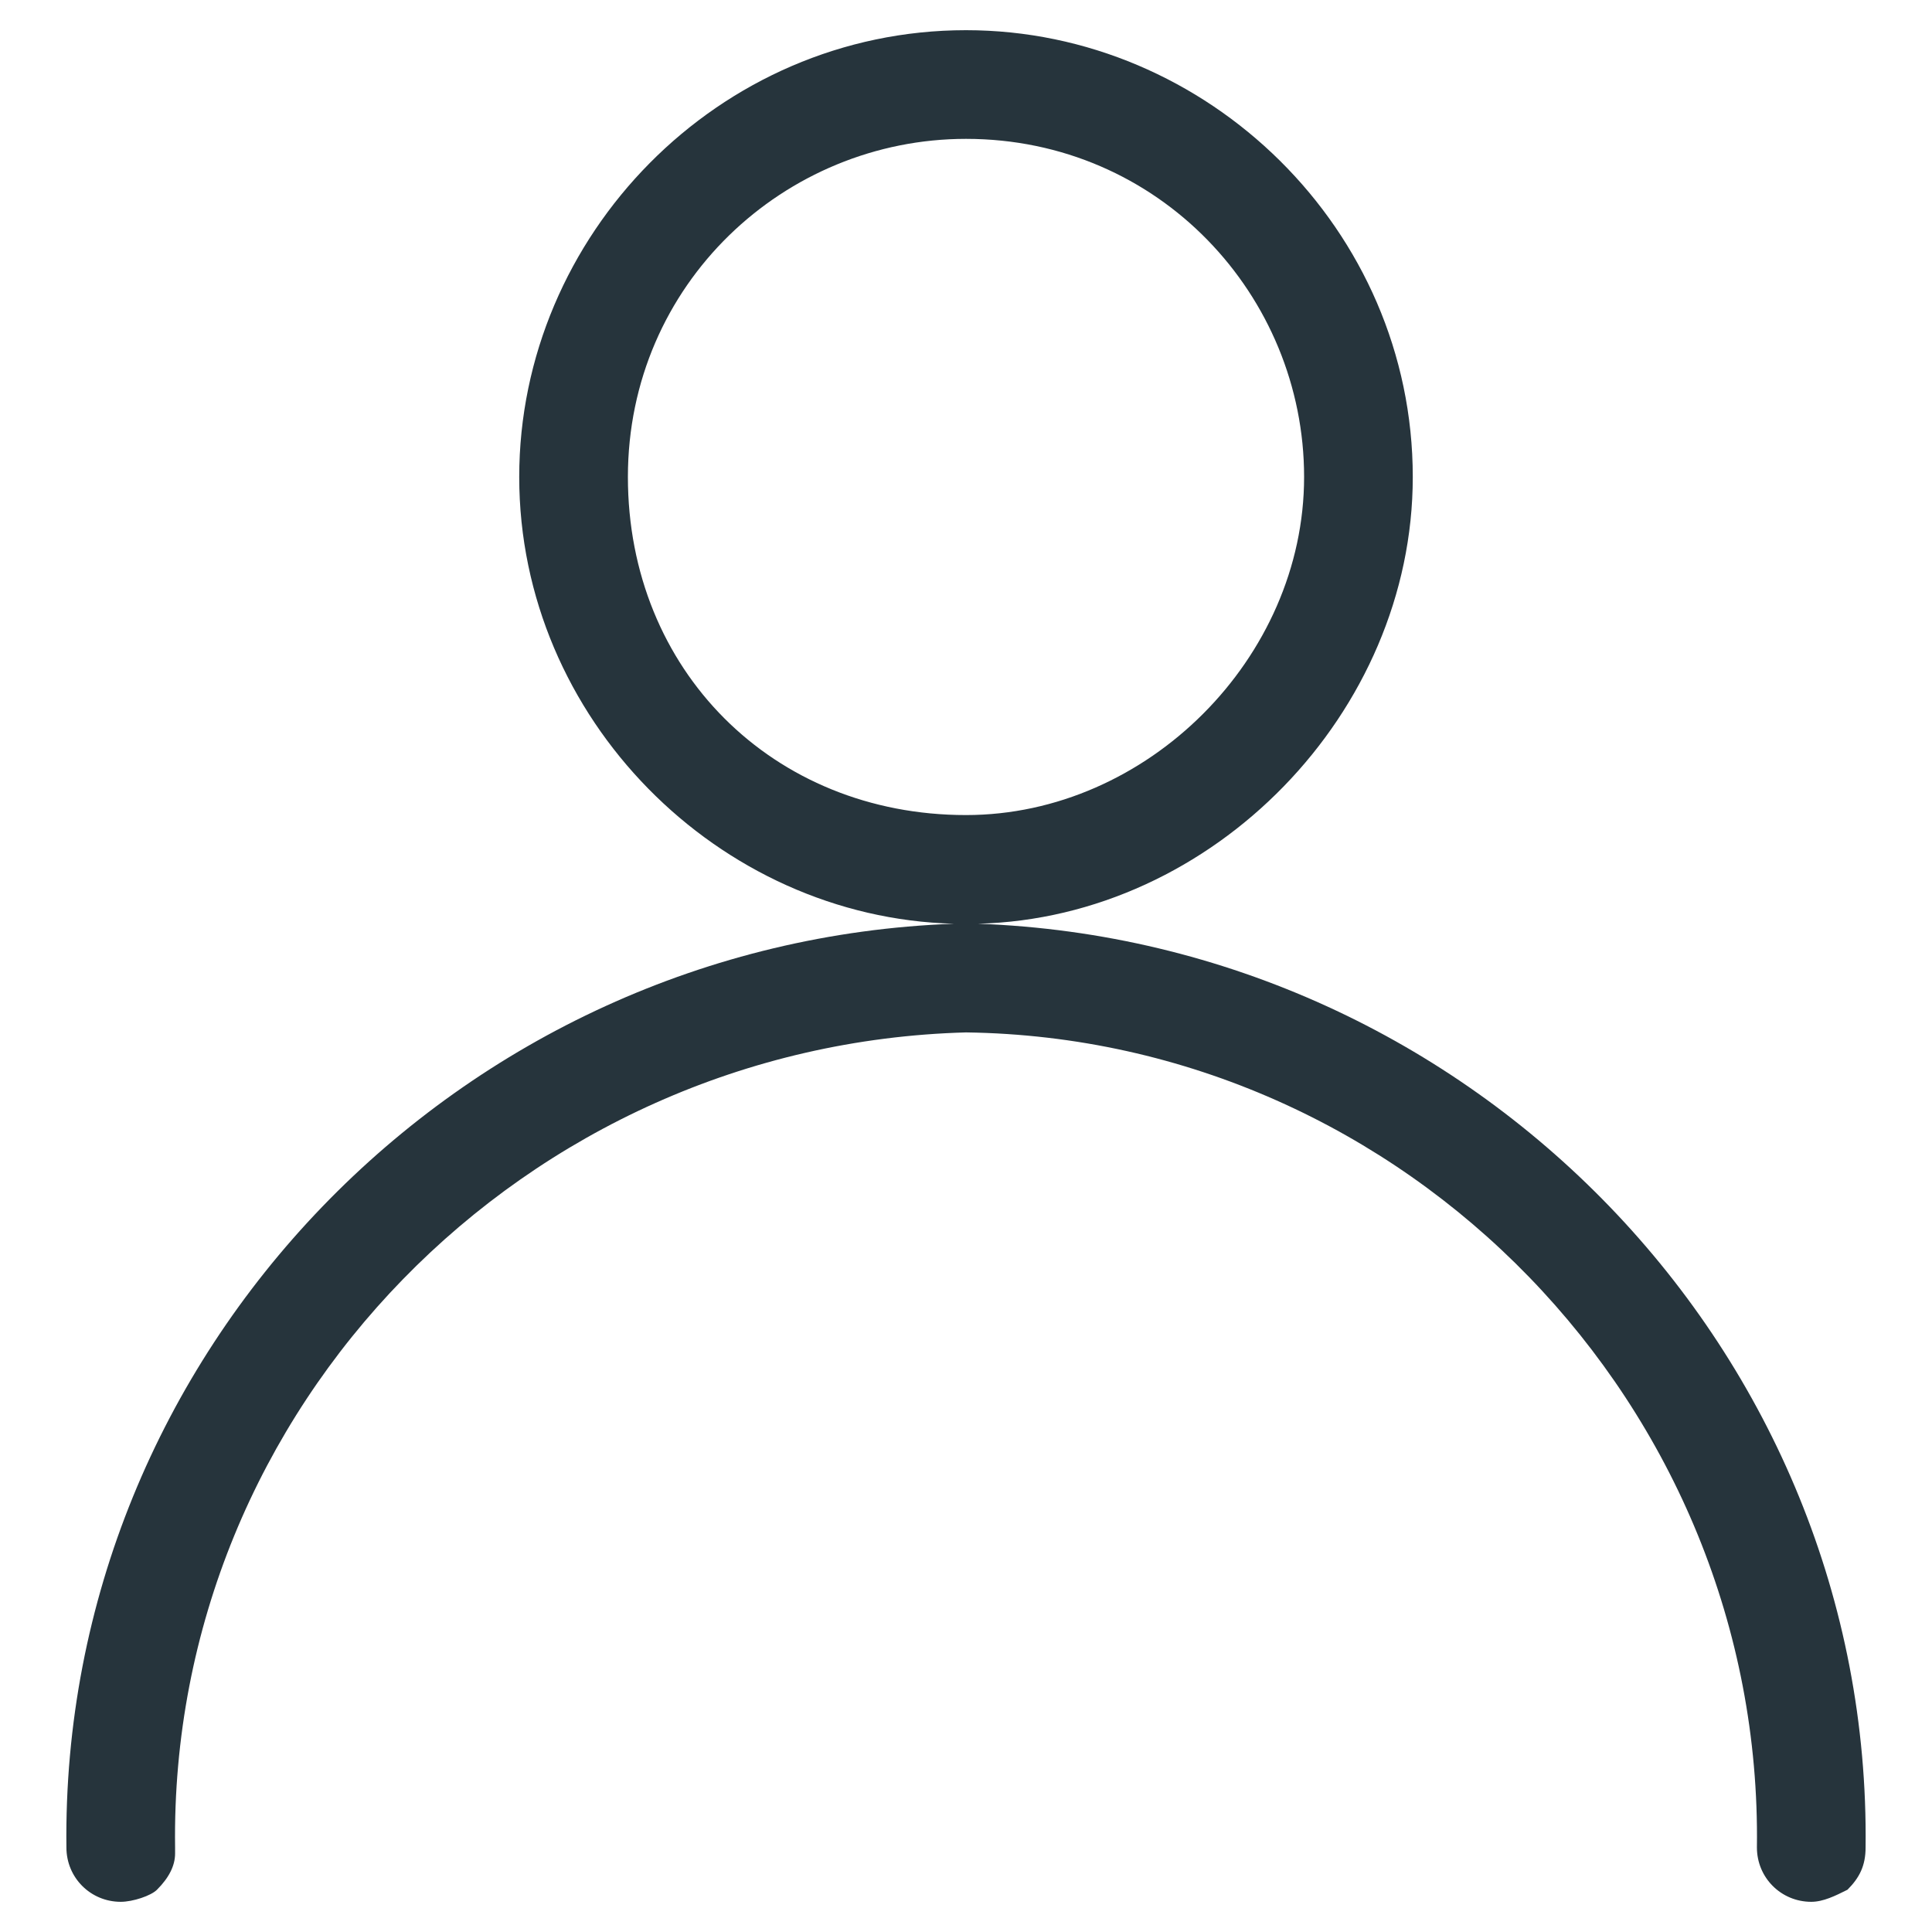 <?xml version="1.0" encoding="utf-8"?>
<!-- Generator: Adobe Illustrator 24.1.1, SVG Export Plug-In . SVG Version: 6.00 Build 0)  -->
<svg version="1.1" id="user" xmlns="http://www.w3.org/2000/svg" xmlns:xlink="http://www.w3.org/1999/xlink" x="0px" y="0px"
	 viewBox="0 0 32 32" style="enable-background:new 0 0 32 32;" xml:space="preserve">
<style type="text/css">
	.st0{fill:#26343C;}
</style>
<path class="st0" d="M16.2,15.3c3.9-0.1,7.2-3.5,7.2-7.4c0-4.1-3.4-7.4-7.4-7.4l0,0c-4.1,0-7.4,3.4-7.4,7.4s3.3,7.3,7.2,7.4
	C7.6,15.6,1,22.4,1.1,30.6c0,0.5,0.4,0.9,0.9,0.9c0.2,0,0.5-0.1,0.6-0.2c0.2-0.2,0.3-0.4,0.3-0.6v-0.1C2.8,23.3,8.7,17.3,16,17.1
	c7.3,0.1,13.2,6.2,13.1,13.5c0,0.5,0.4,0.9,0.9,0.9l0,0c0.2,0,0.4-0.1,0.6-0.2c0.2-0.2,0.3-0.4,0.3-0.7C31,22.4,24.4,15.6,16.2,15.3
	z M10.4,7.9c0-3.2,2.6-5.6,5.6-5.6c3.2,0,5.6,2.6,5.6,5.6s-2.6,5.6-5.6,5.6C12.8,13.5,10.4,11.1,10.4,7.9z"/>
</svg>
